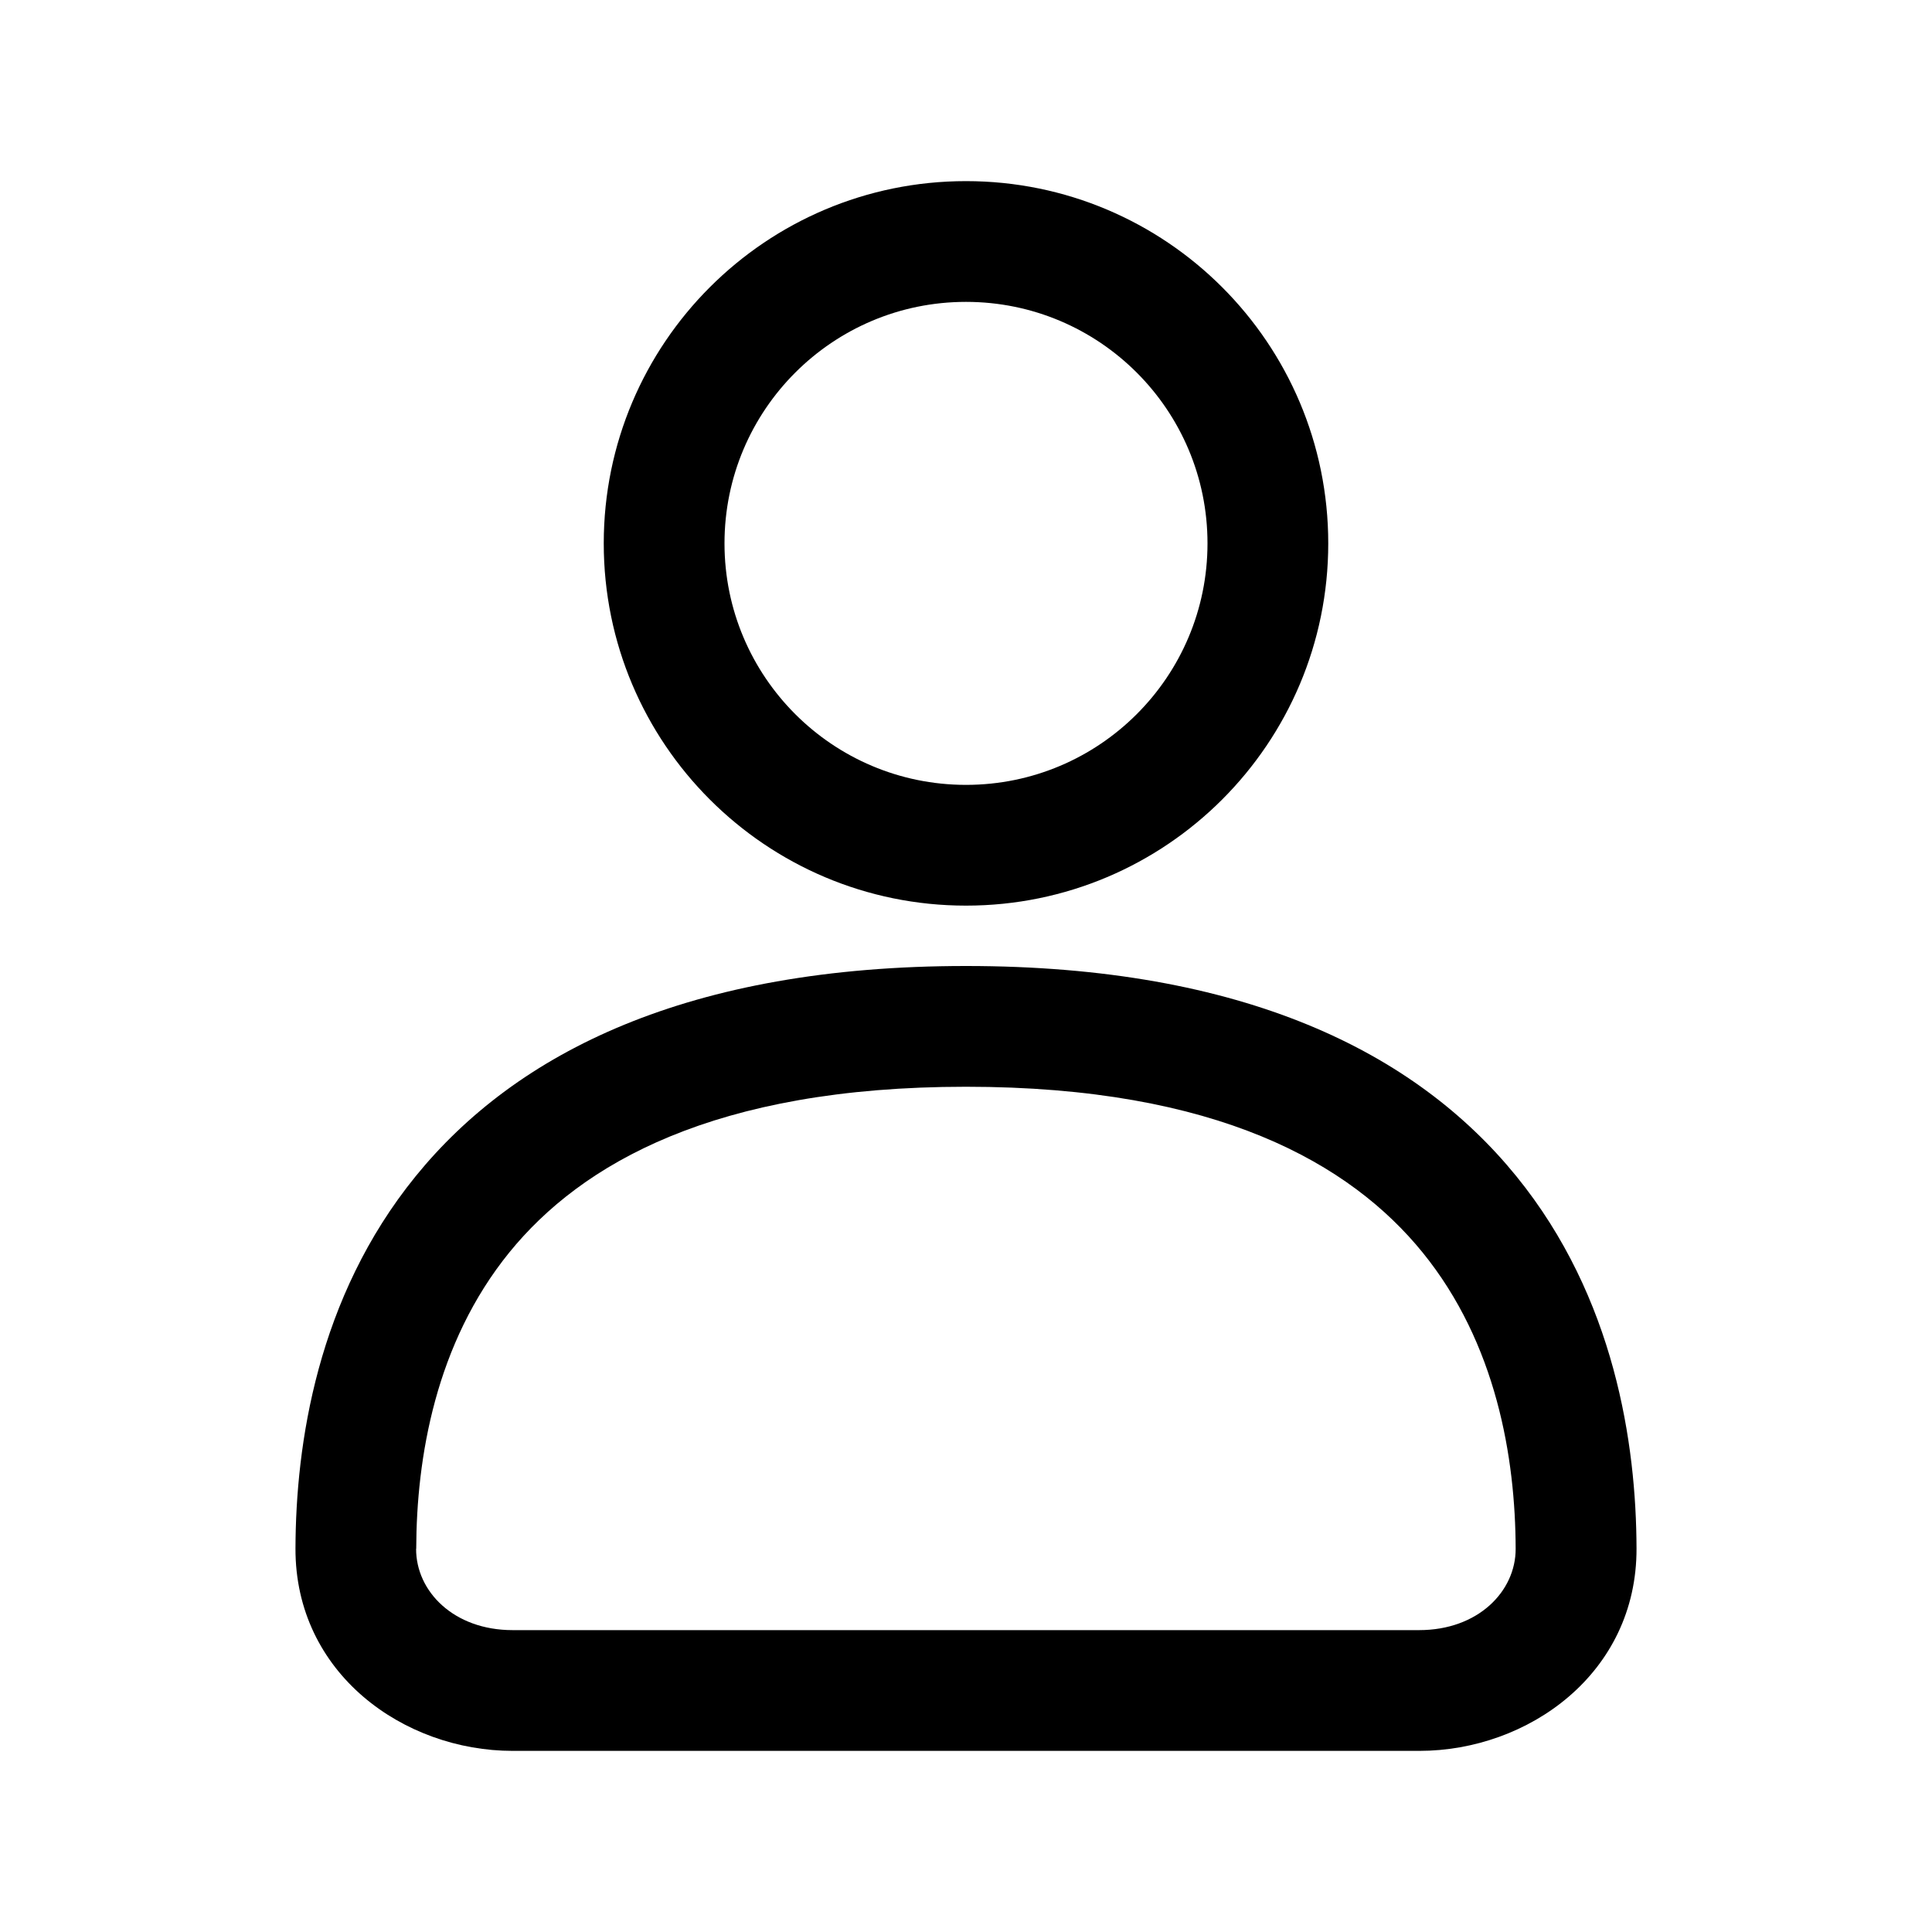 <svg fill="none" height="512" viewBox="0 0 32 32" width="512" xmlns="http://www.w3.org/2000/svg"><g clip-rule="evenodd" fill="rgb(0,0,0)" fill-rule="evenodd"><path d="m16 3c-3.314 0-6 2.686-6 6 0 3.314 2.686 6 6 6s6-2.686 6-6c0-3.314-2.686-6-6-6zm-4 6c0-2.209 1.791-4 4-4s4 1.791 4 4c0 2.209-1.791 4-4 4s-4-1.791-4-4z"/><path d="m16 16c-4.604 0-7.45 1.432-9.116 3.483-1.633 2.011-1.985 4.44-1.99 6.164-.006 2.072 1.795 3.353 3.598 3.353h15.016c1.802 0 3.604-1.281 3.598-3.353-.005-1.725-.357-4.154-1.99-6.164-1.666-2.051-4.512-3.483-9.116-3.483zm-9.106 9.653c.004-1.506.319-3.402 1.542-4.909 1.191-1.466 3.393-2.744 7.563-2.744s6.372 1.278 7.563 2.744c1.224 1.506 1.538 3.403 1.542 4.909.002.705-.623 1.347-1.598 1.347h-15.016c-.975 0-1.6-.642-1.598-1.347z"/></g></svg>